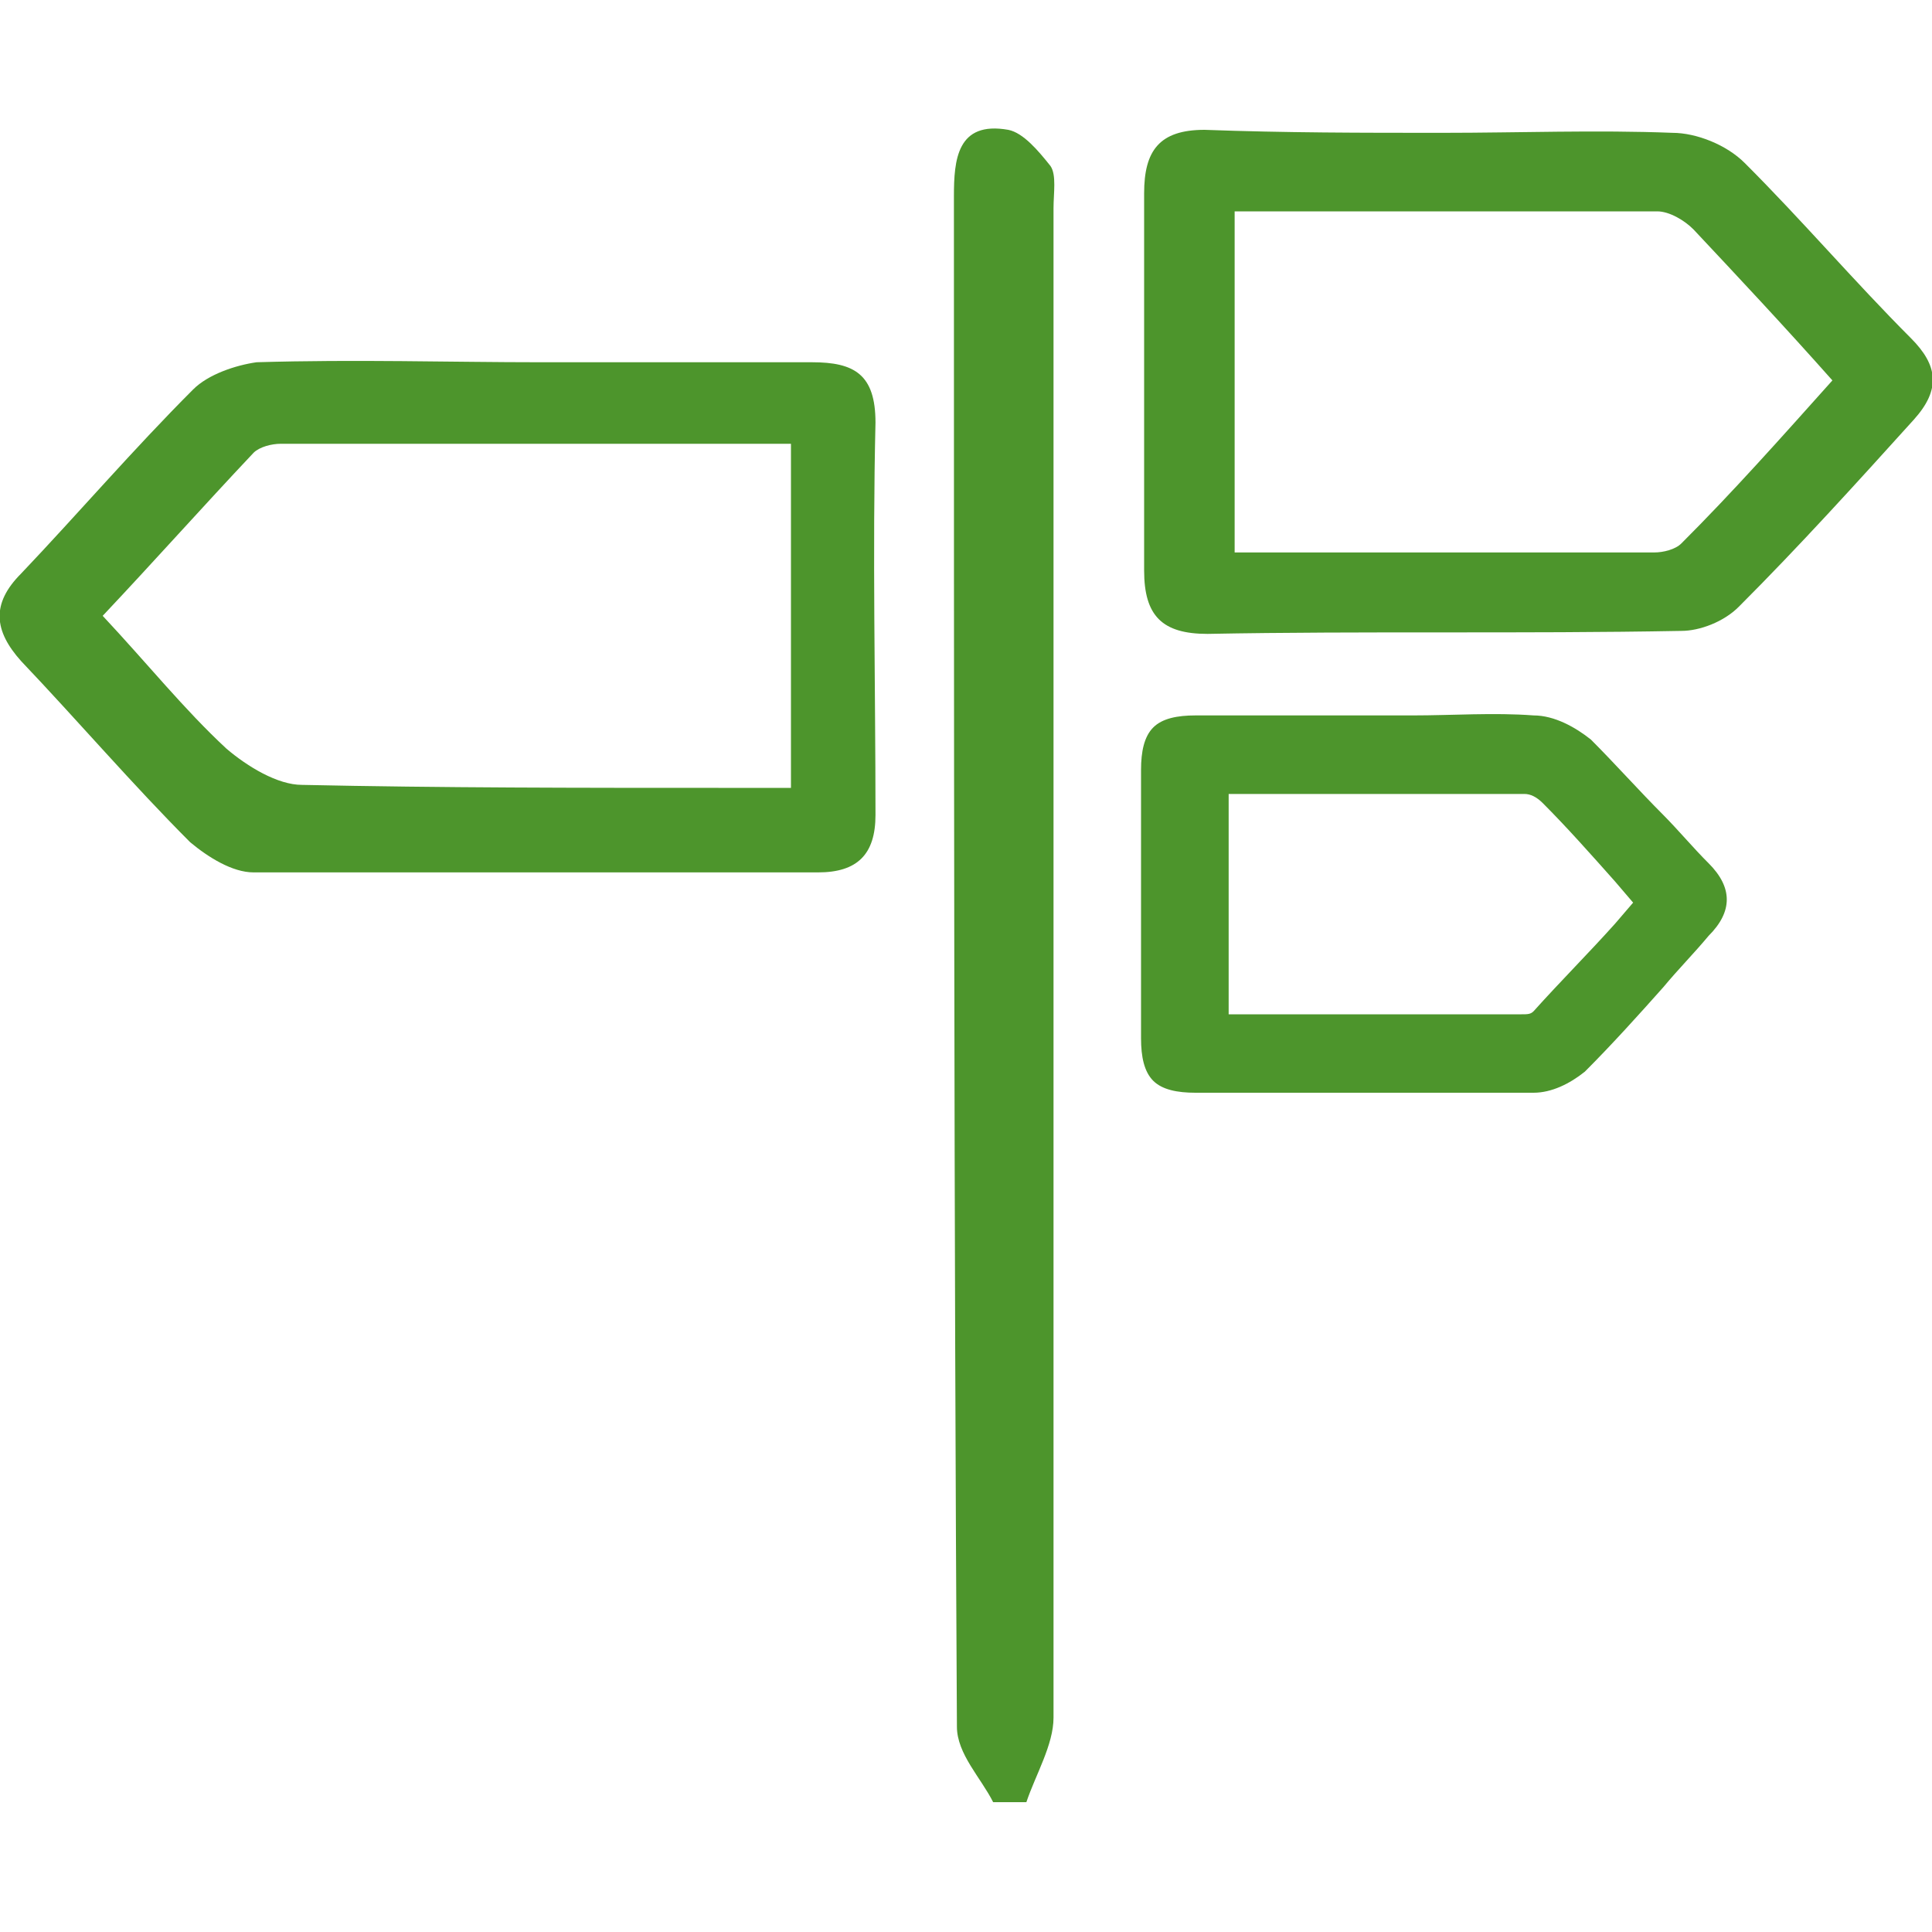 <svg width="20" height="20" viewBox="0 0 20 20" fill="none" xmlns="http://www.w3.org/2000/svg">
<g clip-path="url(#clip0_947_37000)">
<path d="M10.281 18.656C10.156 18.406 9.906 18.156 9.906 17.875C9.875 12.594 9.875 7.312 9.875 2.031C9.875 1.656 9.906 1.25 10.438 1.344C10.594 1.375 10.75 1.562 10.875 1.719C10.938 1.812 10.906 2 10.906 2.156C10.906 7.344 10.906 12.594 10.906 17.781C10.906 18.062 10.719 18.375 10.625 18.656C10.5 18.656 10.375 18.656 10.281 18.656Z" fill="#4D952C"/>
<path d="M5.594 3.75C6.531 3.75 7.469 3.75 8.406 3.75C8.844 3.75 9.063 3.875 9.063 4.375C9.031 5.719 9.063 7.094 9.063 8.437C9.063 8.844 8.875 9.031 8.469 9.031C6.5 9.031 4.563 9.031 2.625 9.031C2.406 9.031 2.156 8.875 1.969 8.719C1.375 8.125 0.813 7.469 0.219 6.844C-0.062 6.531 -0.094 6.25 0.219 5.937C0.813 5.312 1.375 4.656 2 4.031C2.156 3.875 2.438 3.781 2.656 3.75C3.688 3.719 4.656 3.75 5.594 3.75ZM1.063 6.375C1.531 6.875 1.906 7.344 2.344 7.75C2.563 7.937 2.875 8.125 3.125 8.125C4.563 8.156 6.031 8.156 7.438 8.156C7.688 8.156 7.938 8.156 8.188 8.156C8.188 6.937 8.188 5.781 8.188 4.594C6.375 4.594 4.625 4.594 2.906 4.594C2.813 4.594 2.688 4.625 2.625 4.687C2.094 5.25 1.594 5.812 1.063 6.375Z" fill="#4D952C"/>
<path d="M14.938 1.375C15.719 1.375 16.531 1.344 17.312 1.375C17.562 1.375 17.875 1.5 18.062 1.688C18.656 2.281 19.188 2.906 19.781 3.5C20.062 3.781 20.094 4.031 19.812 4.344C19.219 5 18.625 5.656 18 6.281C17.844 6.438 17.594 6.531 17.406 6.531C15.75 6.562 14.125 6.531 12.5 6.562C12.031 6.562 11.844 6.375 11.844 5.906C11.844 4.594 11.844 3.312 11.844 2C11.844 1.562 12 1.344 12.469 1.344C13.312 1.375 14.094 1.375 14.938 1.375ZM12.781 2.188C12.781 3.406 12.781 4.531 12.781 5.719C14.281 5.719 15.719 5.719 17.125 5.719C17.219 5.719 17.344 5.688 17.406 5.625C17.938 5.094 18.438 4.531 18.969 3.938C18.469 3.375 18 2.875 17.531 2.375C17.438 2.281 17.281 2.188 17.156 2.188C15.688 2.188 14.25 2.188 12.781 2.188Z" fill="#4D952C"/>
<path d="M17.688 8.937C17.531 8.781 17.375 8.594 17.219 8.437C16.969 8.187 16.719 7.906 16.469 7.656C16.312 7.531 16.094 7.406 15.875 7.406C15.469 7.375 15.031 7.406 14.625 7.406C14.469 7.406 14.312 7.406 14.156 7.406H13.625C13.219 7.406 12.781 7.406 12.375 7.406C12.188 7.406 12.031 7.437 11.938 7.531C11.844 7.625 11.812 7.781 11.812 7.969C11.812 8.875 11.812 9.781 11.812 10.75C11.812 10.938 11.844 11.094 11.938 11.188C12.031 11.281 12.188 11.312 12.375 11.312C12.906 11.312 13.438 11.312 13.969 11.312C14.594 11.312 15.25 11.312 15.875 11.312C16.062 11.312 16.25 11.219 16.406 11.094C16.688 10.812 16.969 10.5 17.219 10.219C17.375 10.031 17.531 9.875 17.688 9.687C17.938 9.437 17.938 9.187 17.688 8.937ZM16.906 9.344L16.719 9.562C16.438 9.875 16.156 10.156 15.875 10.469C15.844 10.5 15.812 10.5 15.75 10.5H12.719V8.219H13.281C14.125 8.219 14.938 8.219 15.781 8.219C15.844 8.219 15.906 8.25 15.969 8.312C16.219 8.562 16.469 8.844 16.719 9.125L16.906 9.344Z" fill="#4D952C"/>
</g>
<defs>
<clipPath id="clip0_947_37000">
<rect width="20" height="20" fill="white"/>
</clipPath>
</defs>
</svg>